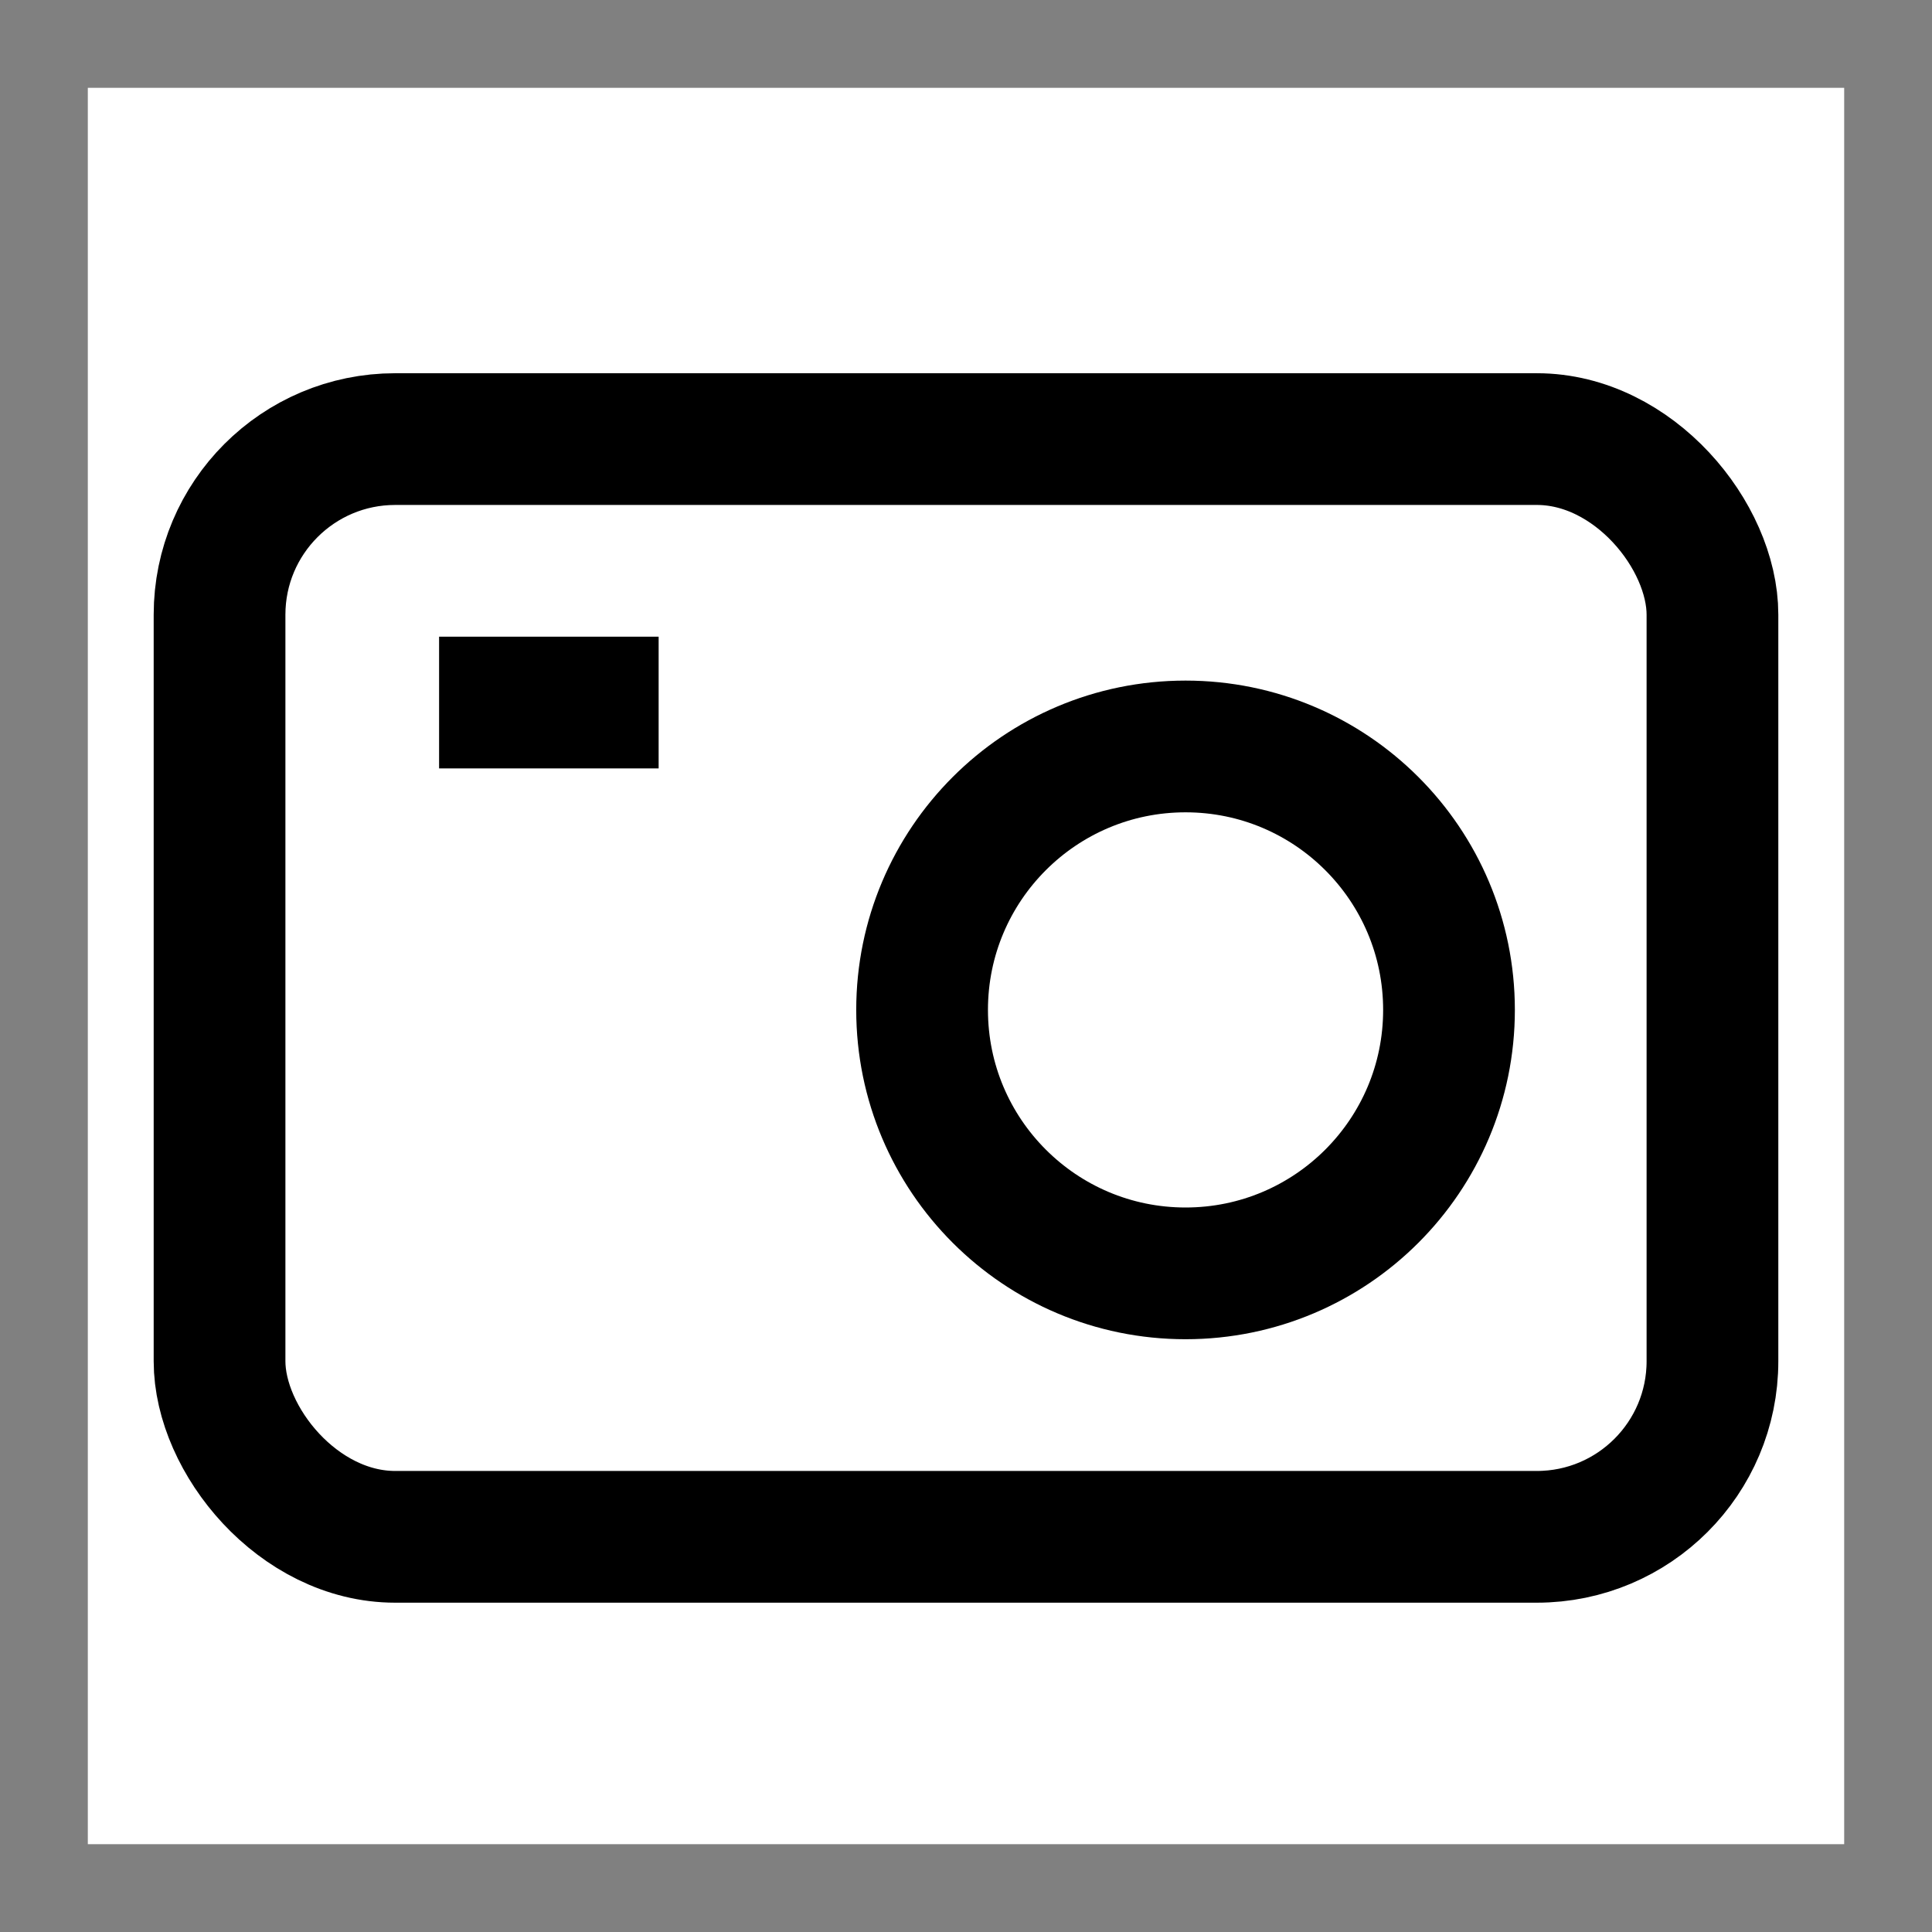 <svg width="44" height="44" viewBox="0 0 44 44" fill="none" xmlns="http://www.w3.org/2000/svg">
<rect x="0" y="0" width="44" height="44" fill="#808080" stroke="none"/>
<rect width="40" height="40" transform="translate(2 2)" fill="white"/>
<rect x="5" y="10" width="34" height="25" rx="4" stroke="black" stroke-width="3"/>
<circle cx="27" cy="23" r="6" stroke="black" stroke-width="3"/>
<path d="M10 16H15" stroke="black" stroke-width="3"/>
</svg>
